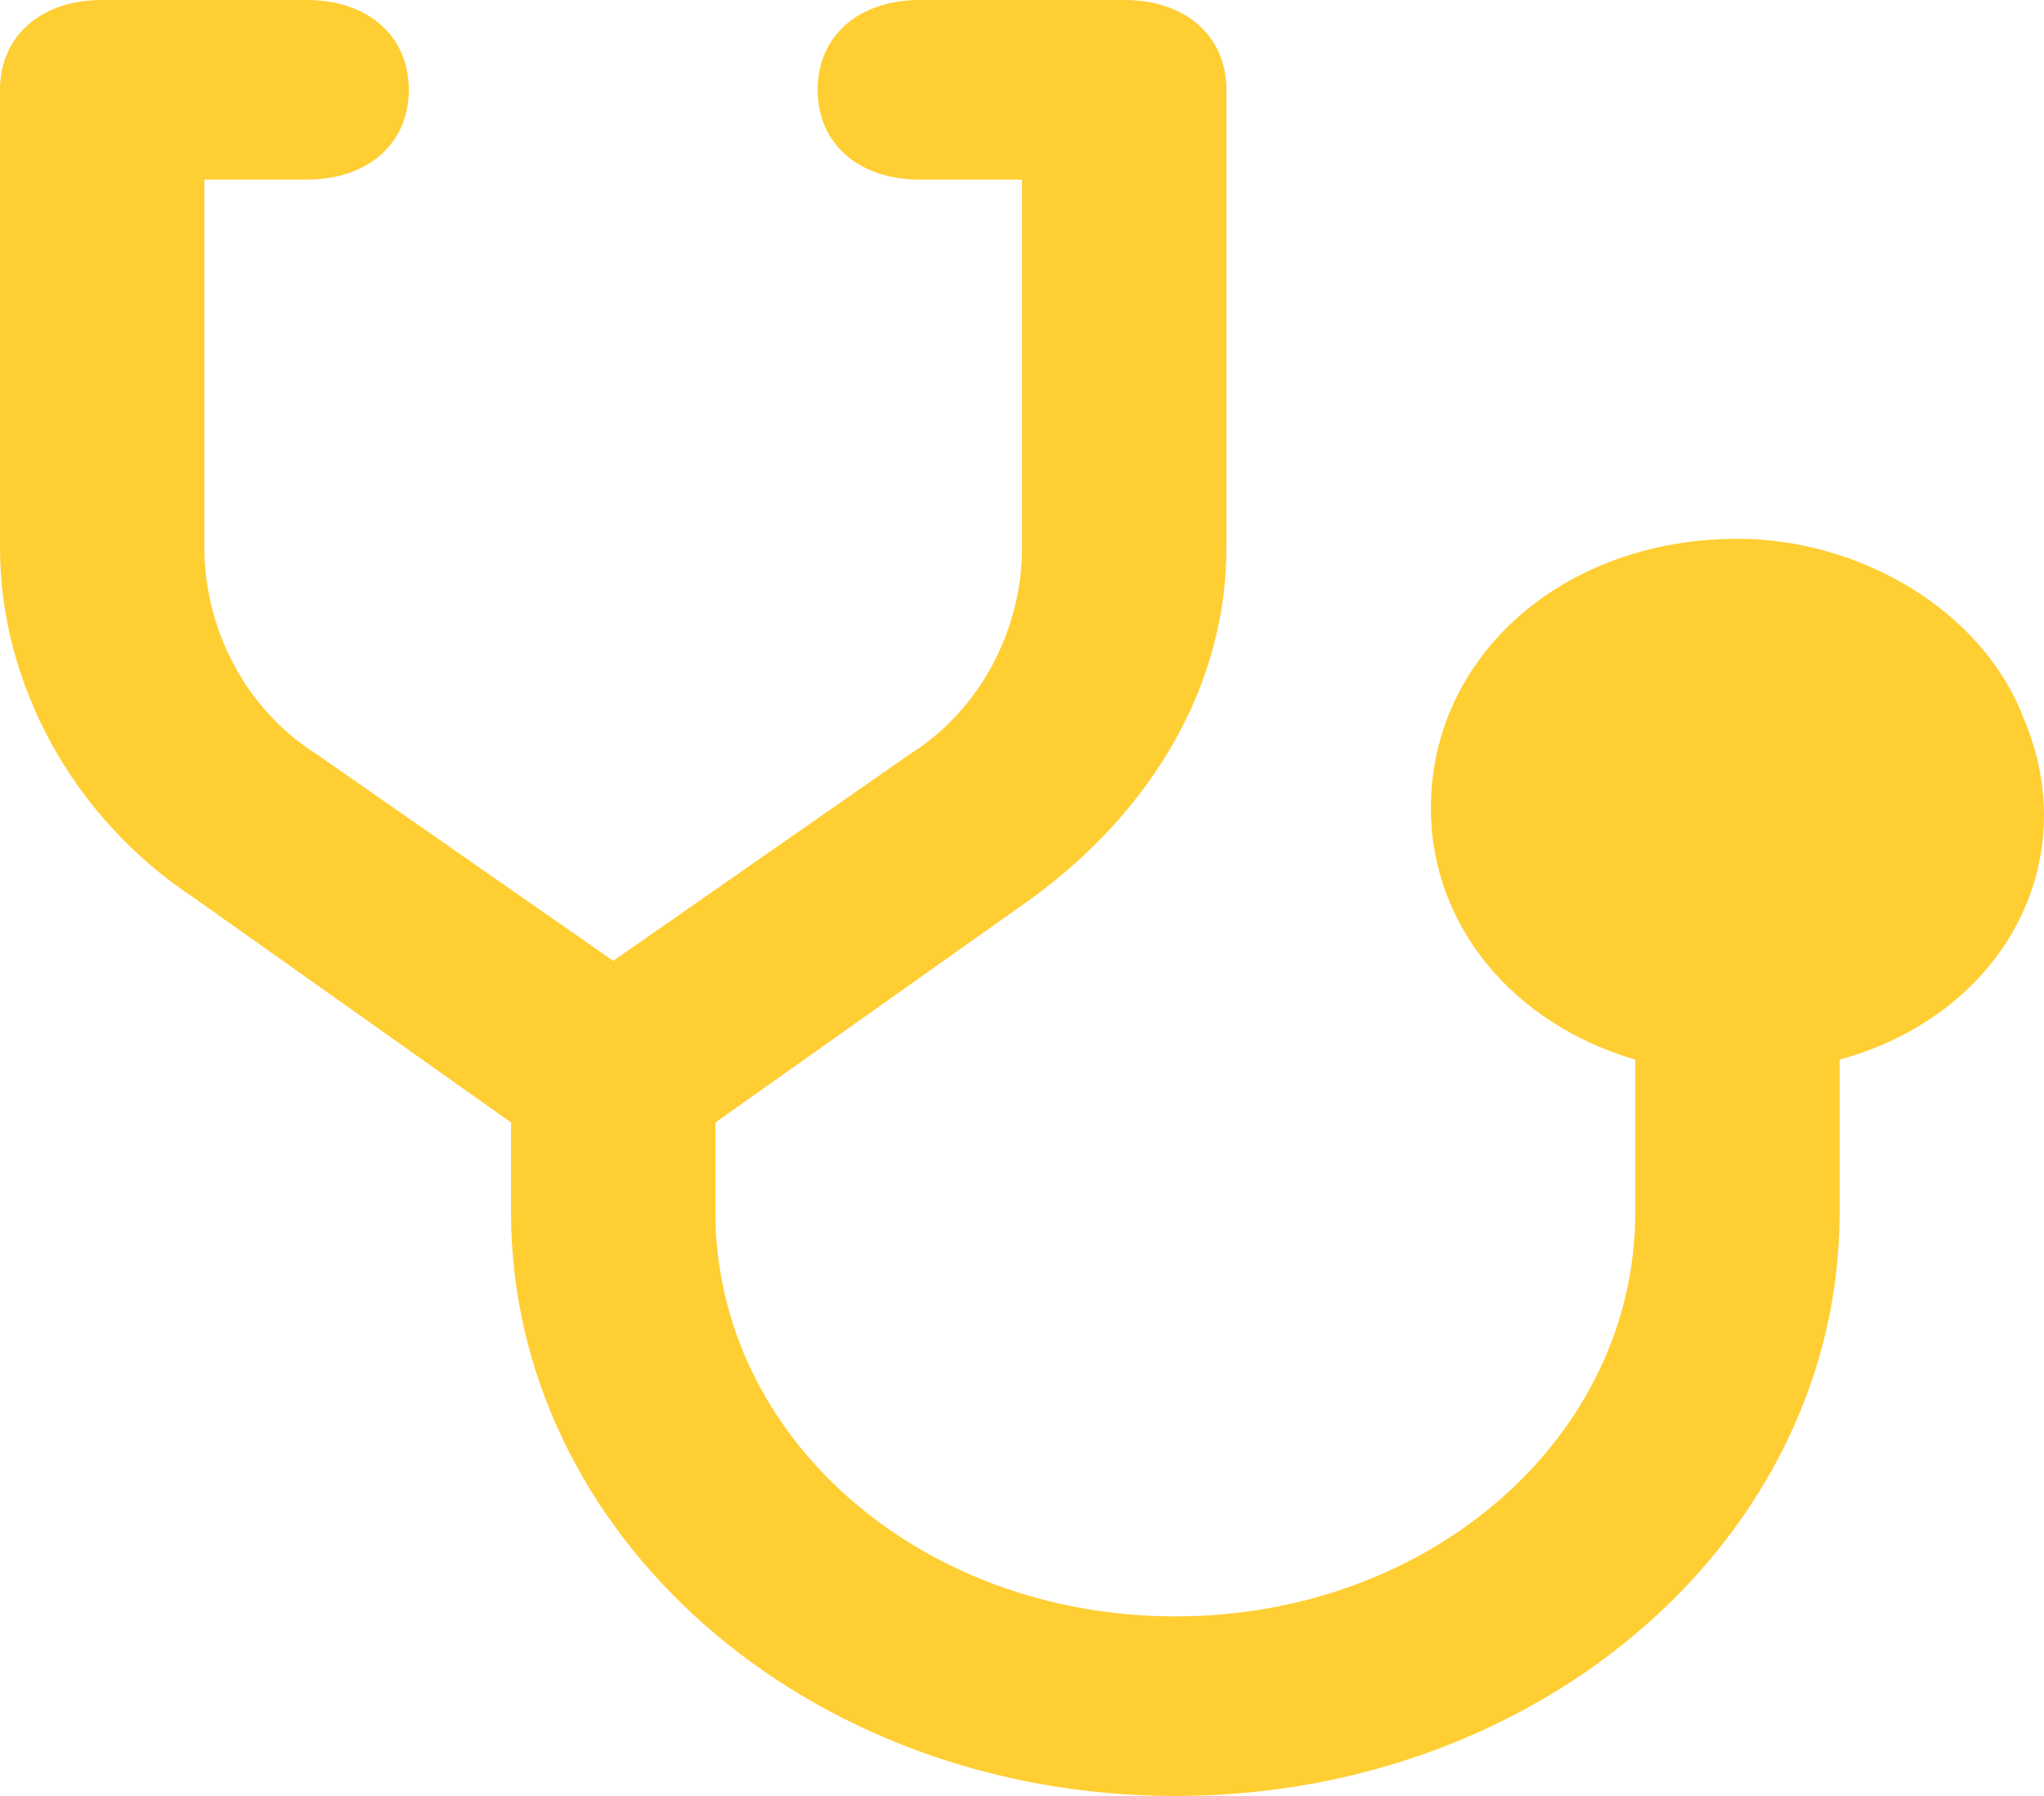 <svg width="99" height="87" viewBox="0 0 99 87" fill="none" xmlns="http://www.w3.org/2000/svg">
<path d="M98.014 34.8C96.034 29.58 90.094 26.1 84.153 26.1C75.738 26.1 69.303 31.755 69.303 39.15C69.303 44.805 73.263 49.59 79.203 51.33V58.725C79.203 69.6 69.303 78.3 56.927 78.3C44.552 78.3 34.651 69.6 34.651 58.725V54.375L49.997 43.5C55.937 39.15 59.402 33.06 59.402 26.535V4.35C59.402 1.74 57.422 0 54.452 0H44.552C41.582 0 39.602 1.74 39.602 4.35C39.602 6.96 41.582 8.7 44.552 8.7H49.502V26.535C49.502 30.45 47.522 34.365 44.057 36.54L29.701 46.545L15.346 36.54C11.88 34.365 9.9 30.45 9.9 26.535V8.7H14.851C17.821 8.7 19.801 6.96 19.801 4.35C19.801 1.74 17.821 0 14.851 0H4.95C1.98 0 0 1.74 0 4.35V26.535C0 33.06 3.465 39.585 9.405 43.5L24.751 54.375V58.725C24.751 74.385 39.106 87 56.927 87C74.748 87 89.103 74.385 89.103 58.725V51.33C97.024 49.155 100.984 41.76 98.014 34.8Z" fill="#FFCE33"/>
</svg>
